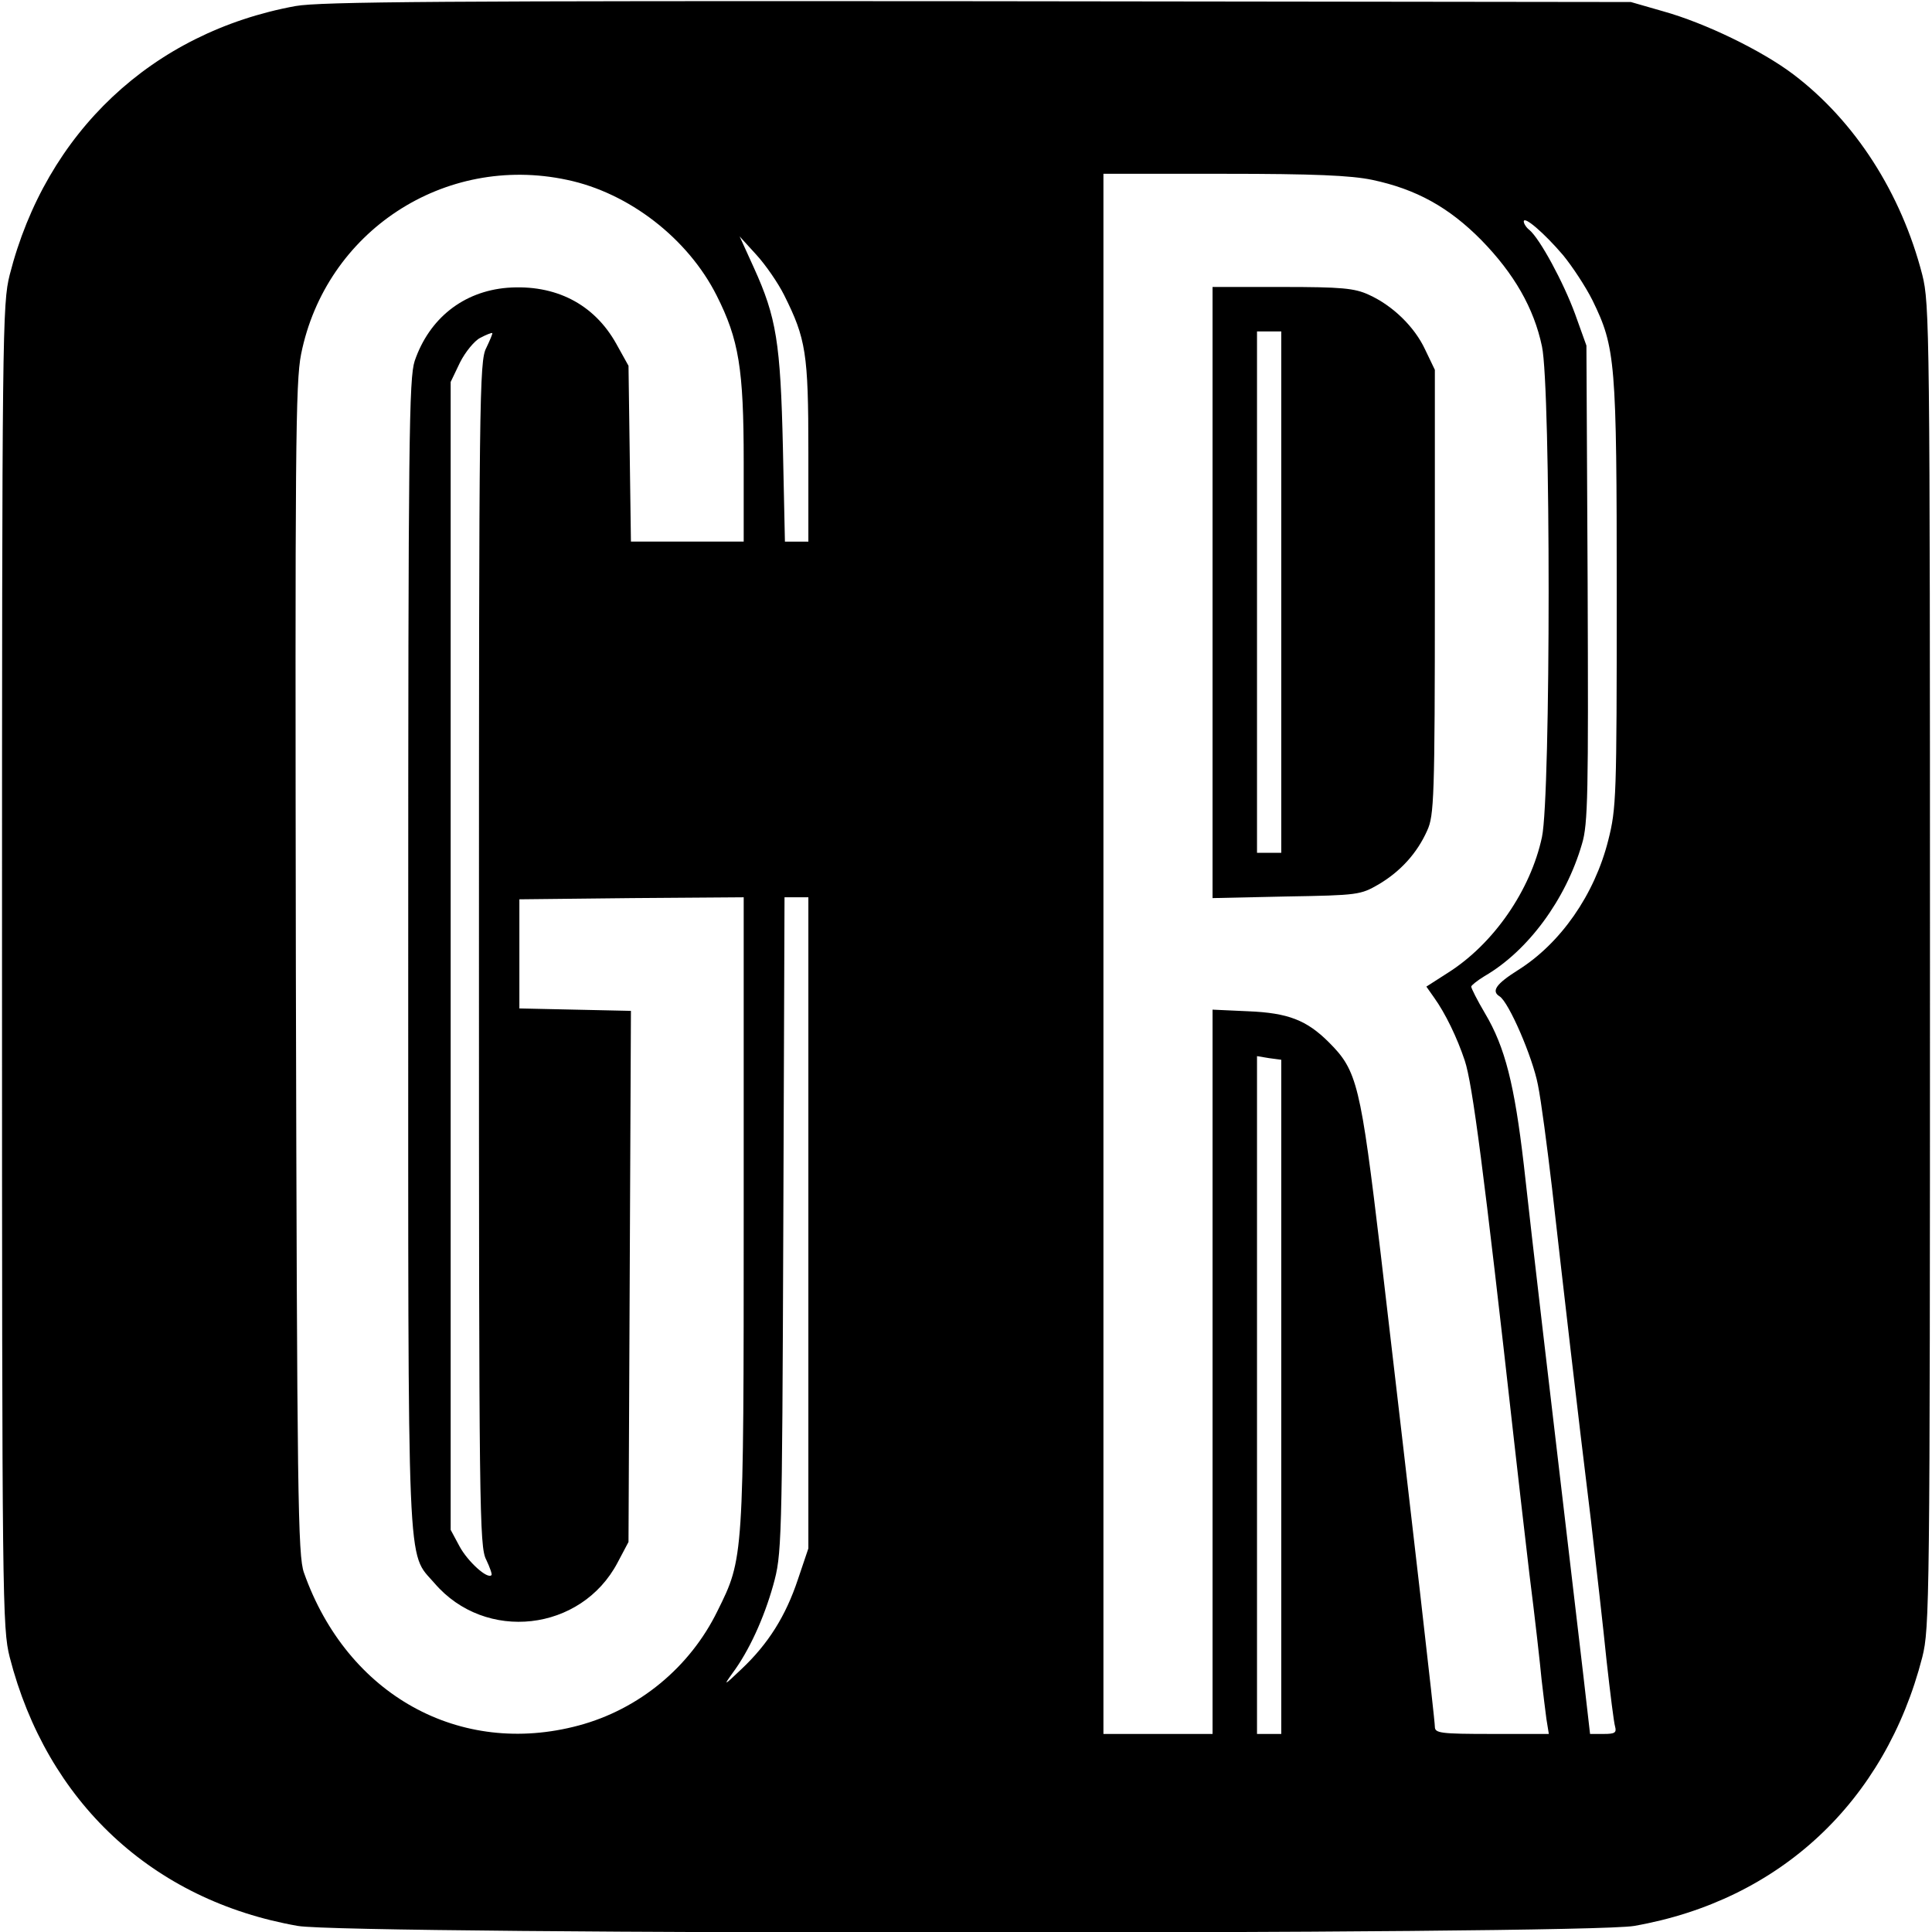 <?xml version="1.0" standalone="no"?>
<!DOCTYPE svg PUBLIC "-//W3C//DTD SVG 20010904//EN"
 "http://www.w3.org/TR/2001/REC-SVG-20010904/DTD/svg10.dtd">
<svg version="1.0" xmlns="http://www.w3.org/2000/svg"
 width="478pt" height="478pt" viewBox="0 0 478 478"
 preserveAspectRatio="xMidYMid meet">
<g transform="translate(0,478) scale(0.1,-0.1)"
fill="#000000" stroke="none">
<path d="M731 4765 c-354 -65 -617 -312 -707 -665 -18 -72 -19 -133 -19 -1710
0 -1578 1 -1638 19 -1710 92 -358 353 -602 713 -665 128 -22 3178 -22 3306 0
360 63 621 307 713 665 18 72 19 132 19 1710 0 1577 -1 1638 -19 1710 -52 202
-166 380 -319 496 -78 59 -218 127 -322 156 l-80 23 -1615 2 c-1316 1 -1629
-1 -1689 -12z m672 -430 c153 -32 299 -145 370 -286 55 -109 67 -181 67 -411
l0 -198 -139 0 -140 0 -3 218 -3 217 -30 54 c-55 99 -151 148 -270 139 -109
-9 -193 -76 -229 -181 -14 -43 -16 -185 -16 -1466 0 -1569 -4 -1478 65 -1558
126 -147 363 -120 453 51 l27 51 3 657 3 657 -138 3 -138 3 0 135 0 135 278 3
277 2 0 -777 c0 -862 0 -858 -65 -989 -68 -139 -194 -243 -343 -283 -294 -79
-573 75 -680 378 -15 42 -17 186 -20 1491 -2 1289 -1 1454 13 1524 61 303 354
496 658 431z m1992 0 c109 -23 190 -68 270 -149 81 -83 130 -168 150 -263 22
-102 22 -1111 0 -1214 -28 -131 -119 -264 -233 -336 l-53 -34 19 -27 c28 -39
57 -99 76 -156 19 -57 47 -271 122 -941 8 -71 25 -220 38 -330 14 -110 27
-227 30 -260 4 -33 9 -77 12 -98 l6 -37 -141 0 c-128 0 -141 2 -141 18 0 17
-53 478 -134 1170 -50 420 -58 453 -128 523 -55 55 -101 73 -200 77 l-88 4 0
-896 0 -896 -135 0 -135 0 0 1930 0 1930 298 0 c223 0 314 -4 367 -15z m472
-186 c23 -28 56 -78 73 -112 57 -117 60 -150 60 -728 0 -501 -1 -529 -21 -608
-34 -135 -118 -255 -223 -321 -54 -34 -67 -52 -46 -65 23 -14 82 -151 95 -219
8 -39 23 -154 35 -256 26 -230 63 -552 96 -820 13 -113 31 -270 39 -350 9 -80
18 -153 21 -162 4 -15 -1 -18 -28 -18 l-34 0 -17 148 c-97 824 -121 1027 -147
1261 -23 197 -46 290 -96 374 -19 32 -34 62 -34 66 0 3 15 15 33 26 107 62
201 189 241 327 15 49 16 125 14 644 l-3 589 -28 78 c-29 79 -87 186 -113 208
-8 6 -14 16 -14 21 0 15 51 -29 97 -83z m-1927 -99 c54 -108 60 -144 60 -387
l0 -223 -29 0 -29 0 -5 233 c-6 259 -16 322 -72 445 l-35 77 41 -45 c23 -25
54 -70 69 -100z m-737 -131 c-17 -32 -18 -122 -18 -1499 0 -1377 1 -1467 18
-1499 9 -19 15 -36 13 -38 -10 -11 -59 34 -79 71 l-22 41 0 1420 0 1420 23 48
c13 26 36 54 50 61 15 8 28 13 30 12 1 -2 -6 -18 -15 -37z m797 -2165 l0 -805
-26 -77 c-30 -90 -73 -159 -140 -222 -43 -41 -45 -42 -22 -10 41 55 78 136
101 218 21 76 22 93 25 890 l3 812 29 0 30 0 0 -806z m1170 -430 l0 -834 -30
0 -30 0 0 838 0 839 30 -5 30 -4 0 -834z"/>
<path d="M3000 3314 l0 -756 183 4 c177 3 183 4 228 30 54 32 95 77 120 133
17 37 19 79 19 590 l0 550 -24 50 c-26 56 -80 109 -140 136 -35 16 -67 19
-213 19 l-173 0 0 -756z m170 1 l0 -645 -30 0 -30 0 0 645 0 645 30 0 30 0 0
-645z"/>
</g>
</svg>
